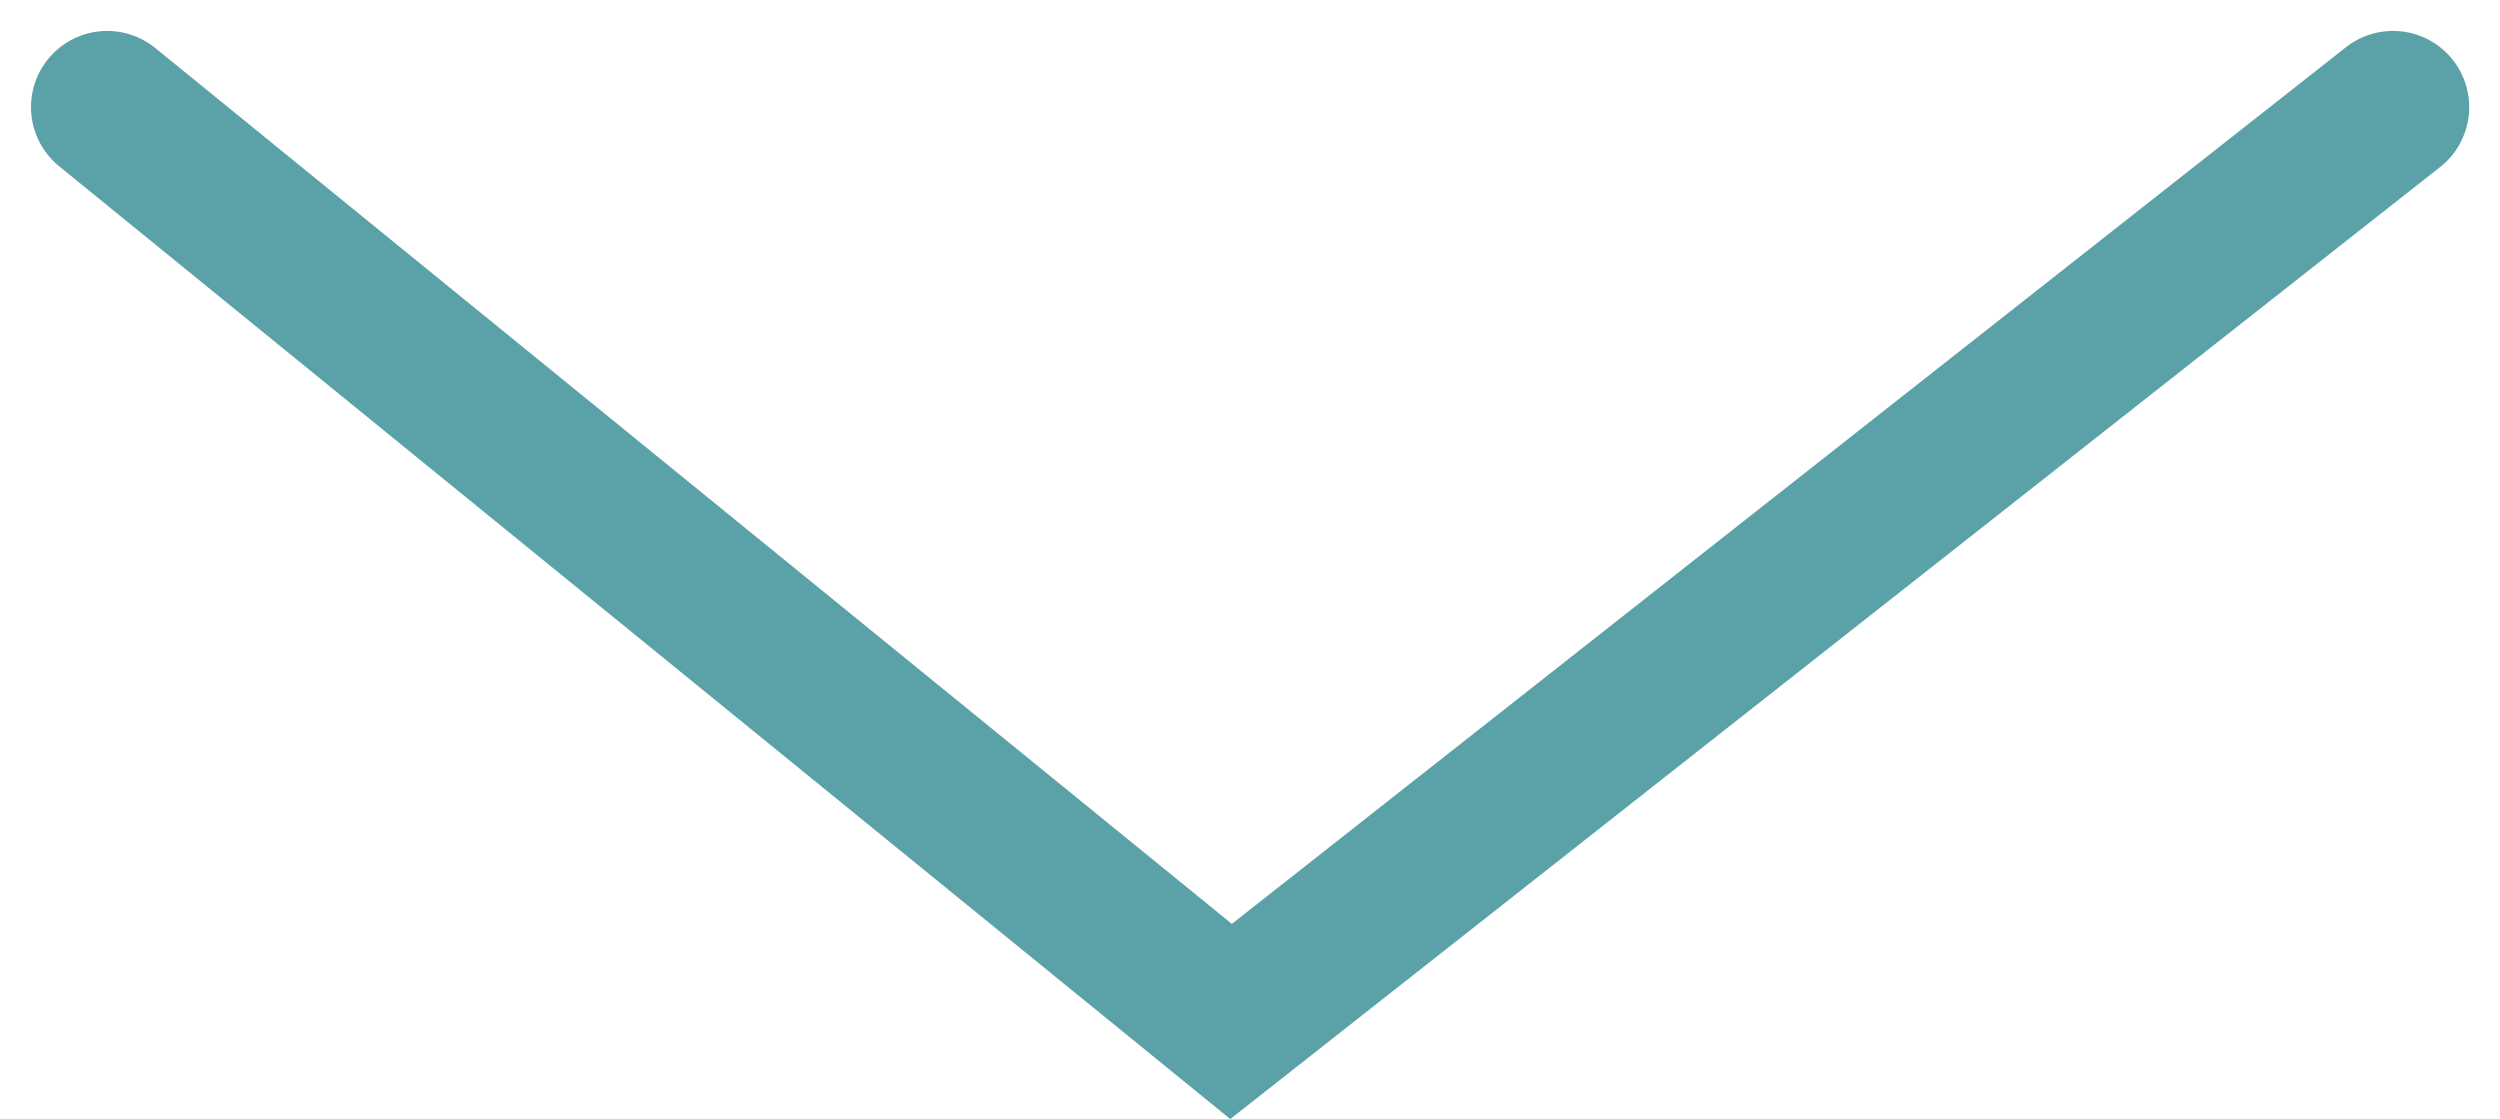 <svg xmlns="http://www.w3.org/2000/svg" width="32.811" height="14.688" viewBox="0 0 32.811 14.688">
  <path id="dart_" data-name="dart " d="M6204,18622l14.75,12,15.25-12" transform="translate(-6202.593 -18620.594)" fill="none" stroke="#5aa1a8" stroke-linecap="round" stroke-width="2"/>
<script xmlns=""/></svg>
